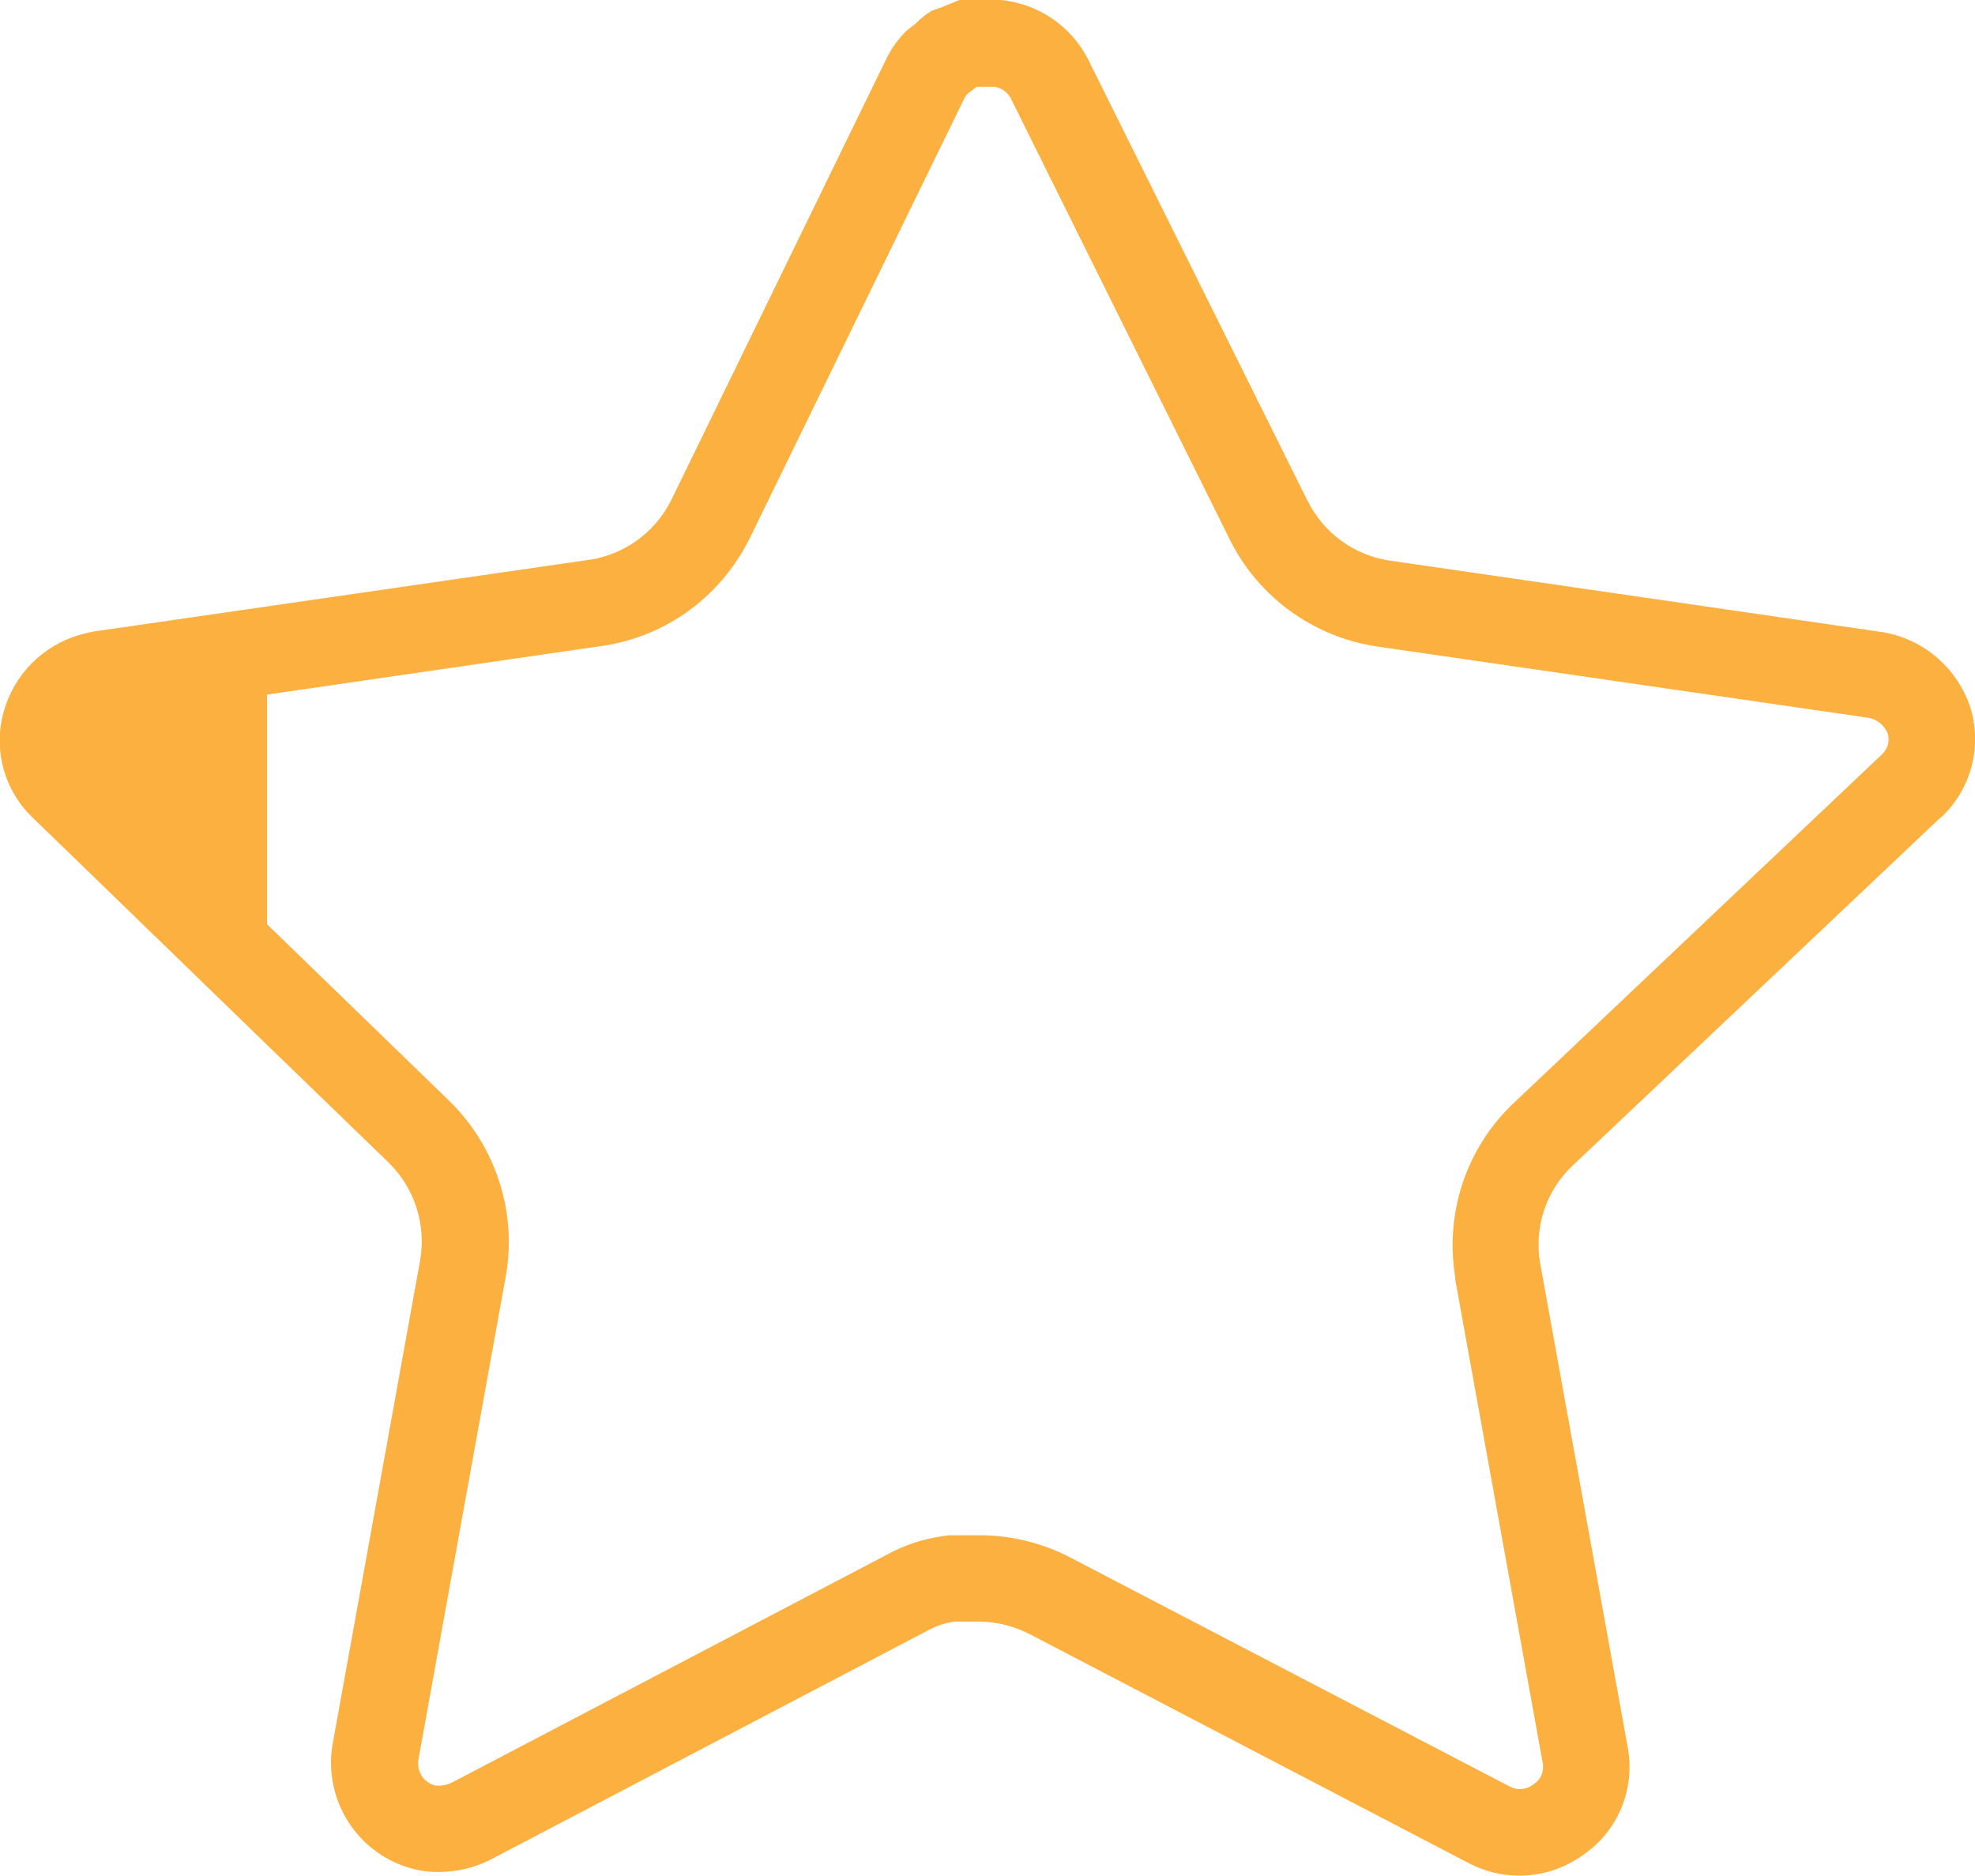 <?xml version="1.0" encoding="UTF-8"?><svg id="Layer_2" xmlns="http://www.w3.org/2000/svg" viewBox="0 0 91.49 86.91"><defs><style>.cls-1{fill:#fbb040;stroke-width:0px;}</style></defs><g id="Layer_1-2"><path class="cls-1" d="m89.92,37.87c1.41-1.32,1.93-3.33,1.33-5.17-.64-1.83-2.24-3.16-4.16-3.43l-22.73-3.3c-1.65-.25-3.06-1.29-3.8-2.79L50.4,2.74c-.79-1.54-2.31-2.57-4.03-2.74h-1.93l-.78.32-.5.18c-.27.16-.52.36-.74.59l-.41.32c-.37.36-.68.78-.91,1.23l-10.01,20.54c-.78,1.56-2.3,2.61-4.03,2.79l-14.71,2.13-8.02,1.16c-.11.02-.21.05-.32.07-1.74.39-3.17,1.65-3.75,3.36-.63,1.82-.15,3.83,1.23,5.17l2.52,2.44,8.34,8.09,5.66,5.48c1.19,1.17,1.73,2.84,1.46,4.48l-4.07,22.5c-.44,2.72,1.36,5.3,4.07,5.81.28.05.56.07.85.07.83,0,1.65-.19,2.4-.57l20.26-10.62c.38-.21.8-.35,1.23-.41h1.24c.8.02,1.58.23,2.29.6l20.26,10.57c.75.4,1.57.6,2.38.6,1.05,0,2.09-.33,2.97-.97,1.6-1.1,2.4-3.03,2.06-4.94l-4.07-22.5c-.27-1.63.27-3.29,1.46-4.44l17.11-16.19Zm-22.52,21.34l4.07,22.5c.06.36-.09.72-.38.92l-.04.03-.04.03c-.22.16-.45.2-.6.2-.17,0-.33-.04-.53-.15l-20.24-10.55c-1.25-.66-2.65-1.03-4.06-1.06h-.05s-.05,0-.05,0h-1.53l-.29.04c-.9.13-1.77.42-2.52.83l-20.21,10.59c-.18.09-.39.14-.6.14-.05,0-.1,0-.15,0-.54-.13-.88-.64-.8-1.19l4.07-22.52c.48-2.92-.49-5.91-2.63-8.01l-8.45-8.19v-10.64l15.21-2.21c3.08-.35,5.73-2.2,7.14-5.01l9.99-20.48s.03-.05.05-.08l.16-.13.27-.21.02-.02h0s.04-.02.04-.02h.85c.32.07.58.27.71.51l10.14,20.43c1.31,2.67,3.85,4.54,6.83,4.99l22.74,3.3c.42.06.77.34.93.74.1.34,0,.71-.28.97l-17.14,16.23c-2.13,2.07-3.11,5.05-2.61,8.03Z"/></g></svg>